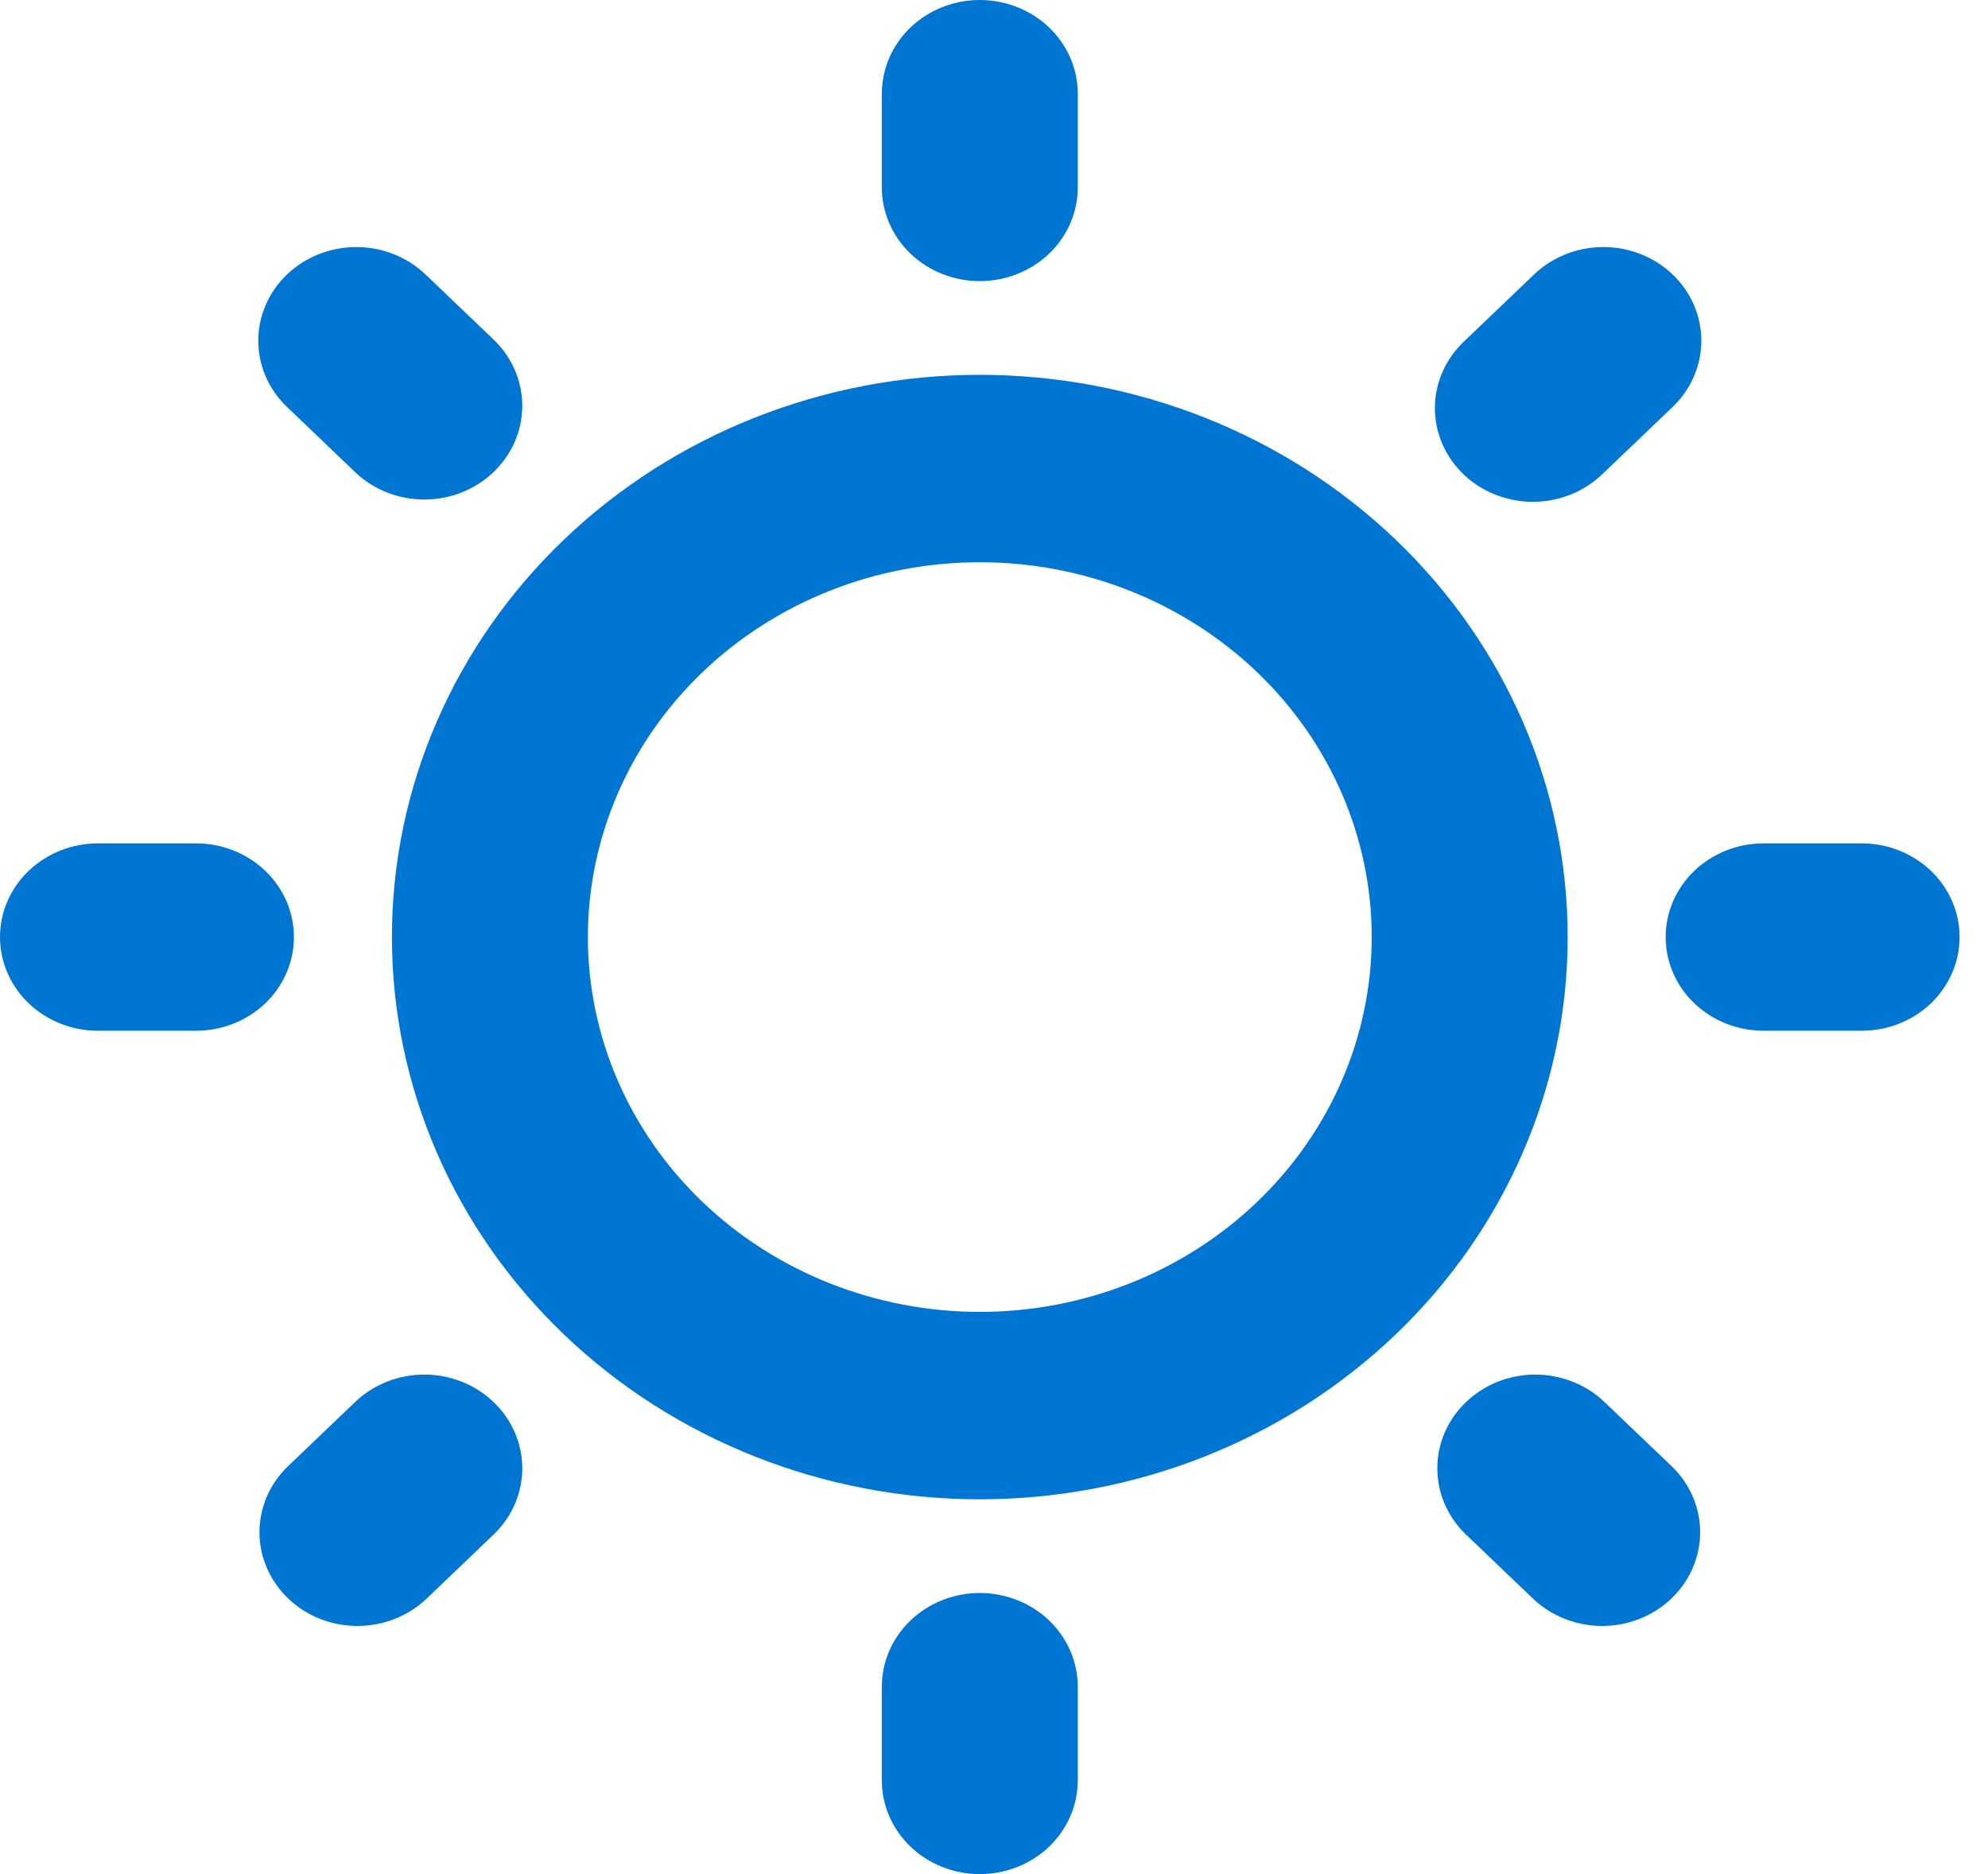<svg width="35" height="33" viewBox="0 0 35 33" fill="none" xmlns="http://www.w3.org/2000/svg">
<path d="M17.25 0C17.707 0 18.146 0.174 18.47 0.483C18.793 0.793 18.975 1.212 18.975 1.65V3.3C18.975 3.738 18.793 4.157 18.47 4.467C18.146 4.776 17.707 4.95 17.25 4.95C16.793 4.95 16.354 4.776 16.03 4.467C15.707 4.157 15.525 3.738 15.525 3.3V1.65C15.525 1.212 15.707 0.793 16.03 0.483C16.354 0.174 16.793 0 17.25 0ZM29.448 4.833C29.771 5.142 29.953 5.562 29.953 5.999C29.953 6.437 29.771 6.857 29.448 7.166L28.228 8.332C28.069 8.49 27.878 8.616 27.668 8.702C27.457 8.789 27.231 8.834 27.002 8.836C26.773 8.838 26.546 8.796 26.334 8.713C26.122 8.63 25.929 8.508 25.767 8.353C25.605 8.198 25.477 8.014 25.391 7.811C25.304 7.608 25.26 7.391 25.262 7.172C25.264 6.953 25.312 6.736 25.402 6.535C25.493 6.334 25.624 6.152 25.789 5.999L27.008 4.833C27.332 4.524 27.77 4.35 28.228 4.35C28.685 4.35 29.124 4.524 29.448 4.833ZM5.053 4.833C5.376 4.524 5.815 4.35 6.272 4.35C6.73 4.35 7.168 4.524 7.492 4.833L8.711 5.999C9.025 6.311 9.199 6.727 9.195 7.16C9.191 7.593 9.01 8.006 8.69 8.312C8.37 8.618 7.938 8.792 7.485 8.796C7.033 8.799 6.597 8.633 6.272 8.332L5.053 7.166C4.729 6.857 4.547 6.437 4.547 5.999C4.547 5.562 4.729 5.142 5.053 4.833ZM17.25 9.9C15.42 9.9 13.665 10.595 12.371 11.833C11.077 13.071 10.35 14.75 10.35 16.5C10.35 18.25 11.077 19.929 12.371 21.167C13.665 22.405 15.42 23.1 17.25 23.1C19.08 23.1 20.835 22.405 22.129 21.167C23.423 19.929 24.15 18.25 24.15 16.5C24.15 14.75 23.423 13.071 22.129 11.833C20.835 10.595 19.08 9.9 17.25 9.9ZM6.9 16.5C6.9 13.874 7.99 11.356 9.931 9.5C11.872 7.643 14.505 6.6 17.25 6.6C19.995 6.6 22.628 7.643 24.569 9.5C26.51 11.356 27.6 13.874 27.6 16.5C27.6 19.126 26.51 21.644 24.569 23.5C22.628 25.357 19.995 26.4 17.25 26.4C14.505 26.4 11.872 25.357 9.931 23.5C7.99 21.644 6.9 19.126 6.9 16.5ZM0 16.5C0 16.062 0.182 15.643 0.505 15.333C0.829 15.024 1.268 14.85 1.725 14.85H3.45C3.908 14.85 4.346 15.024 4.67 15.333C4.993 15.643 5.175 16.062 5.175 16.5C5.175 16.938 4.993 17.357 4.67 17.667C4.346 17.976 3.908 18.15 3.45 18.15H1.725C1.268 18.15 0.829 17.976 0.505 17.667C0.182 17.357 0 16.938 0 16.5ZM29.325 16.5C29.325 16.062 29.507 15.643 29.83 15.333C30.154 15.024 30.593 14.85 31.05 14.85H32.775C33.233 14.85 33.671 15.024 33.995 15.333C34.318 15.643 34.5 16.062 34.5 16.5C34.5 16.938 34.318 17.357 33.995 17.667C33.671 17.976 33.233 18.15 32.775 18.15H31.05C30.593 18.15 30.154 17.976 29.83 17.667C29.507 17.357 29.325 16.938 29.325 16.5ZM6.272 24.668C6.597 24.367 7.033 24.201 7.485 24.204C7.938 24.208 8.37 24.382 8.69 24.688C9.01 24.994 9.191 25.407 9.195 25.84C9.199 26.273 9.025 26.689 8.711 27.001L7.492 28.167C7.166 28.468 6.731 28.634 6.278 28.63C5.826 28.627 5.393 28.453 5.074 28.147C4.754 27.841 4.572 27.427 4.568 26.995C4.564 26.562 4.738 26.145 5.053 25.834L6.272 24.668ZM25.789 27.001C25.474 26.689 25.301 26.273 25.305 25.84C25.308 25.407 25.49 24.994 25.81 24.688C26.13 24.382 26.562 24.208 27.015 24.204C27.467 24.201 27.903 24.367 28.228 24.668L29.448 25.834C29.762 26.145 29.936 26.562 29.932 26.995C29.928 27.427 29.746 27.841 29.427 28.147C29.107 28.453 28.674 28.627 28.222 28.63C27.769 28.634 27.334 28.468 27.008 28.167L25.789 27.001ZM17.25 28.05C17.707 28.05 18.146 28.224 18.47 28.533C18.793 28.843 18.975 29.262 18.975 29.7V31.35C18.975 31.788 18.793 32.207 18.47 32.517C18.146 32.826 17.707 33 17.25 33C16.793 33 16.354 32.826 16.03 32.517C15.707 32.207 15.525 31.788 15.525 31.35V29.7C15.525 29.262 15.707 28.843 16.03 28.533C16.354 28.224 16.793 28.05 17.25 28.05Z" fill="#0076D2"/>
</svg>
